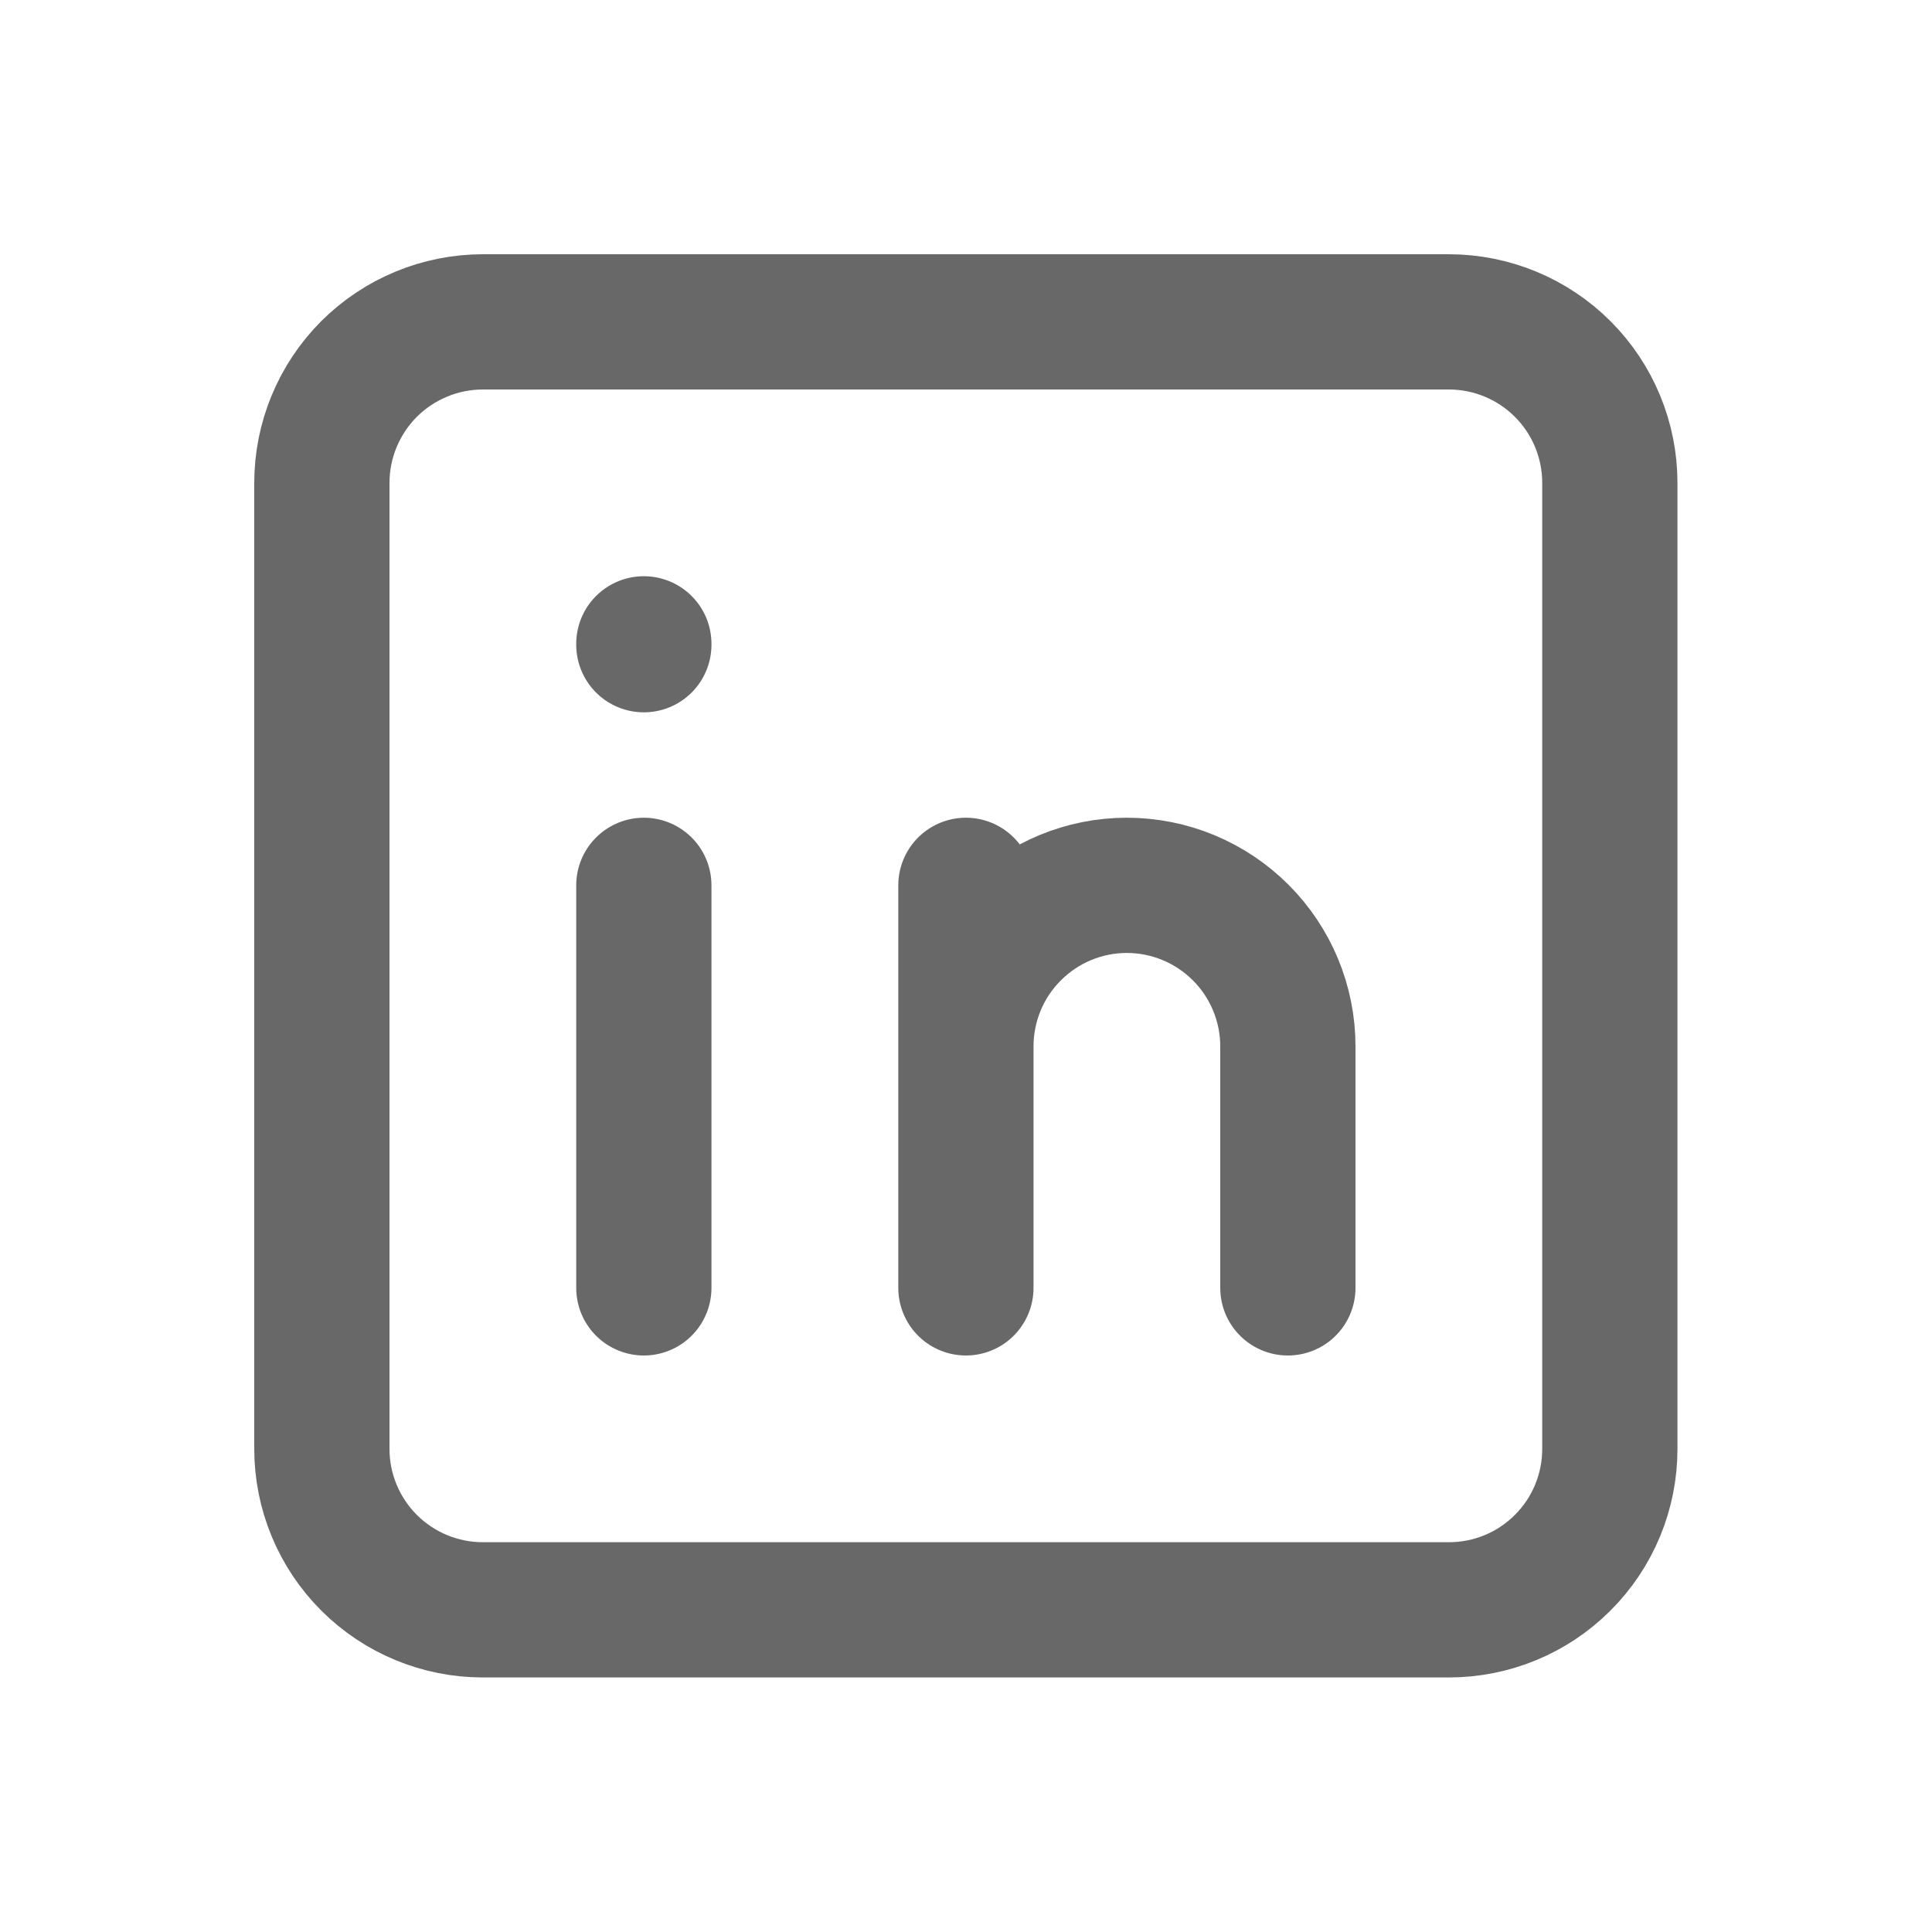 <svg width="20" height="20" viewBox="0 0 20 20" fill="none" xmlns="http://www.w3.org/2000/svg">
<path d="M6.665 9.165V13.332M6.665 6.665V6.674M9.999 13.332V9.165M13.332 13.332V10.832C13.332 10.39 13.156 9.966 12.844 9.654C12.531 9.341 12.107 9.165 11.665 9.165C11.223 9.165 10.799 9.341 10.487 9.654C10.174 9.966 9.999 10.39 9.999 10.832M3.332 4.999C3.332 4.557 3.508 4.133 3.82 3.82C4.133 3.508 4.557 3.332 4.999 3.332H14.999C15.441 3.332 15.865 3.508 16.177 3.82C16.49 4.133 16.665 4.557 16.665 4.999V14.999C16.665 15.441 16.49 15.865 16.177 16.177C15.865 16.49 15.441 16.665 14.999 16.665H4.999C4.557 16.665 4.133 16.49 3.82 16.177C3.508 15.865 3.332 15.441 3.332 14.999V4.999Z" stroke="#686868" stroke-width="1.4" stroke-linecap="round" stroke-linejoin="round"/>
</svg>
